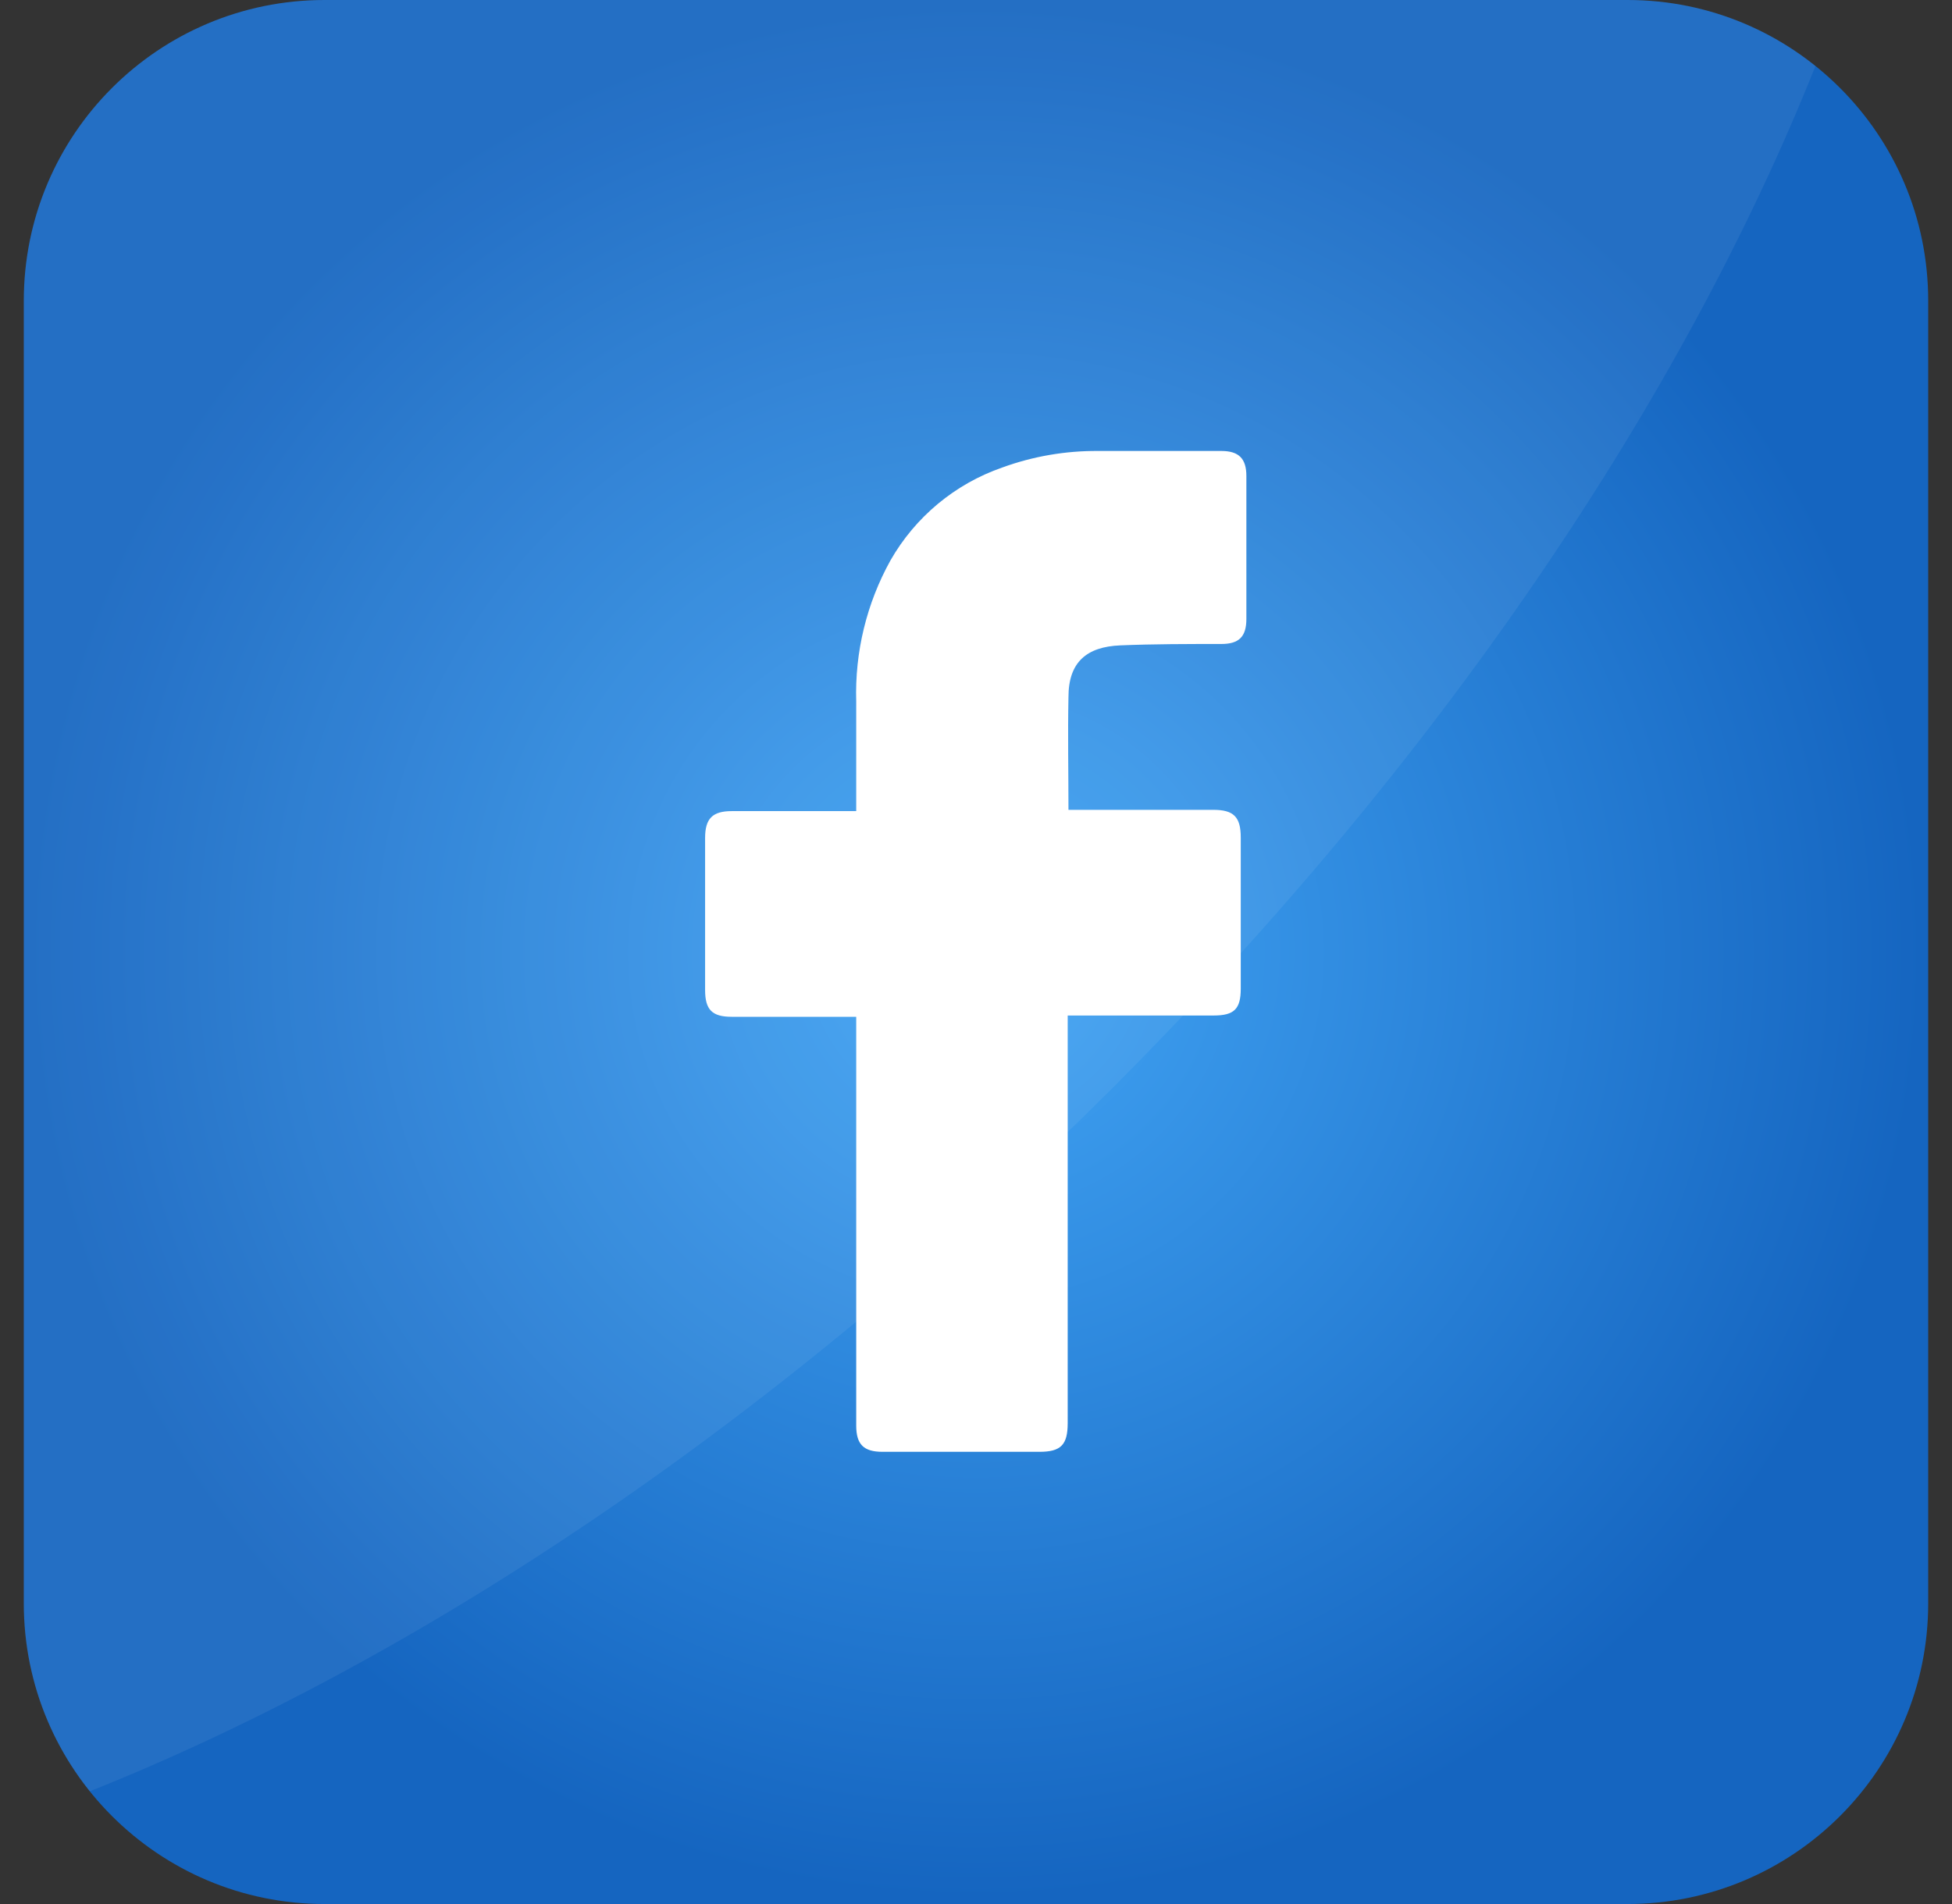 <svg width="41" height="40" viewBox="0 0 41 40" fill="none" xmlns="http://www.w3.org/2000/svg">
<rect x="0" y="0" width="41" height="40" fill="#333333" stroke="none"/>
<g clip-path="url(#clip0_102_657)">
<path d="M34.184 0H6.816C3.328 0 0.5 2.828 0.5 6.316V33.684C0.5 37.172 3.328 40 6.816 40H34.184C37.672 40 40.5 37.172 40.5 33.684V6.316C40.5 2.828 37.672 0 34.184 0Z" fill="url(#paint0_radial_102_657)"/>
<path d="M38.132 1.387C35.361 8.339 30.29 15.934 23.363 22.86C16.437 29.787 8.839 34.858 1.887 37.632C0.987 36.513 0.497 35.12 0.5 33.684V6.316C0.5 4.641 1.165 3.034 2.35 1.85C3.534 0.665 5.141 1.19279e-05 6.816 1.19279e-05H34.184C35.62 -0.003 37.013 0.487 38.132 1.387Z" fill="white" fill-opacity="0.063"/>
<path d="M17.984 21.361H15.368C14.955 21.361 14.81 21.211 14.81 20.797V17.605C14.81 17.195 14.966 17.04 15.371 17.04H17.984V14.737C17.953 13.703 18.201 12.679 18.703 11.774C19.224 10.86 20.059 10.166 21.053 9.821C21.698 9.586 22.379 9.469 23.066 9.474H25.653C26.024 9.474 26.179 9.637 26.179 10V13.003C26.179 13.379 26.021 13.529 25.653 13.529C24.945 13.529 24.237 13.529 23.532 13.558C22.826 13.587 22.442 13.908 22.442 14.645C22.426 15.434 22.442 16.208 22.442 17.013H25.482C25.913 17.013 26.061 17.161 26.061 17.595V20.768C26.061 21.198 25.924 21.334 25.489 21.334H22.426V29.898C22.426 30.355 22.282 30.5 21.832 30.5H18.537C18.14 30.5 17.984 30.345 17.984 29.948V21.361Z" fill="white"/>
</g>
<defs>
<radialGradient id="paint0_radial_102_657" cx="0" cy="0" r="1" gradientUnits="userSpaceOnUse" gradientTransform="translate(20.5 20) scale(20)">
<stop stop-color="#42A5F5"/>
<stop offset="1" stop-color="#1565C0"/>
</radialGradient>
<clipPath id="clip0_102_657">
<rect width="40" height="40" fill="white" transform="translate(0.5)"/>
</clipPath>
</defs>
</svg>
